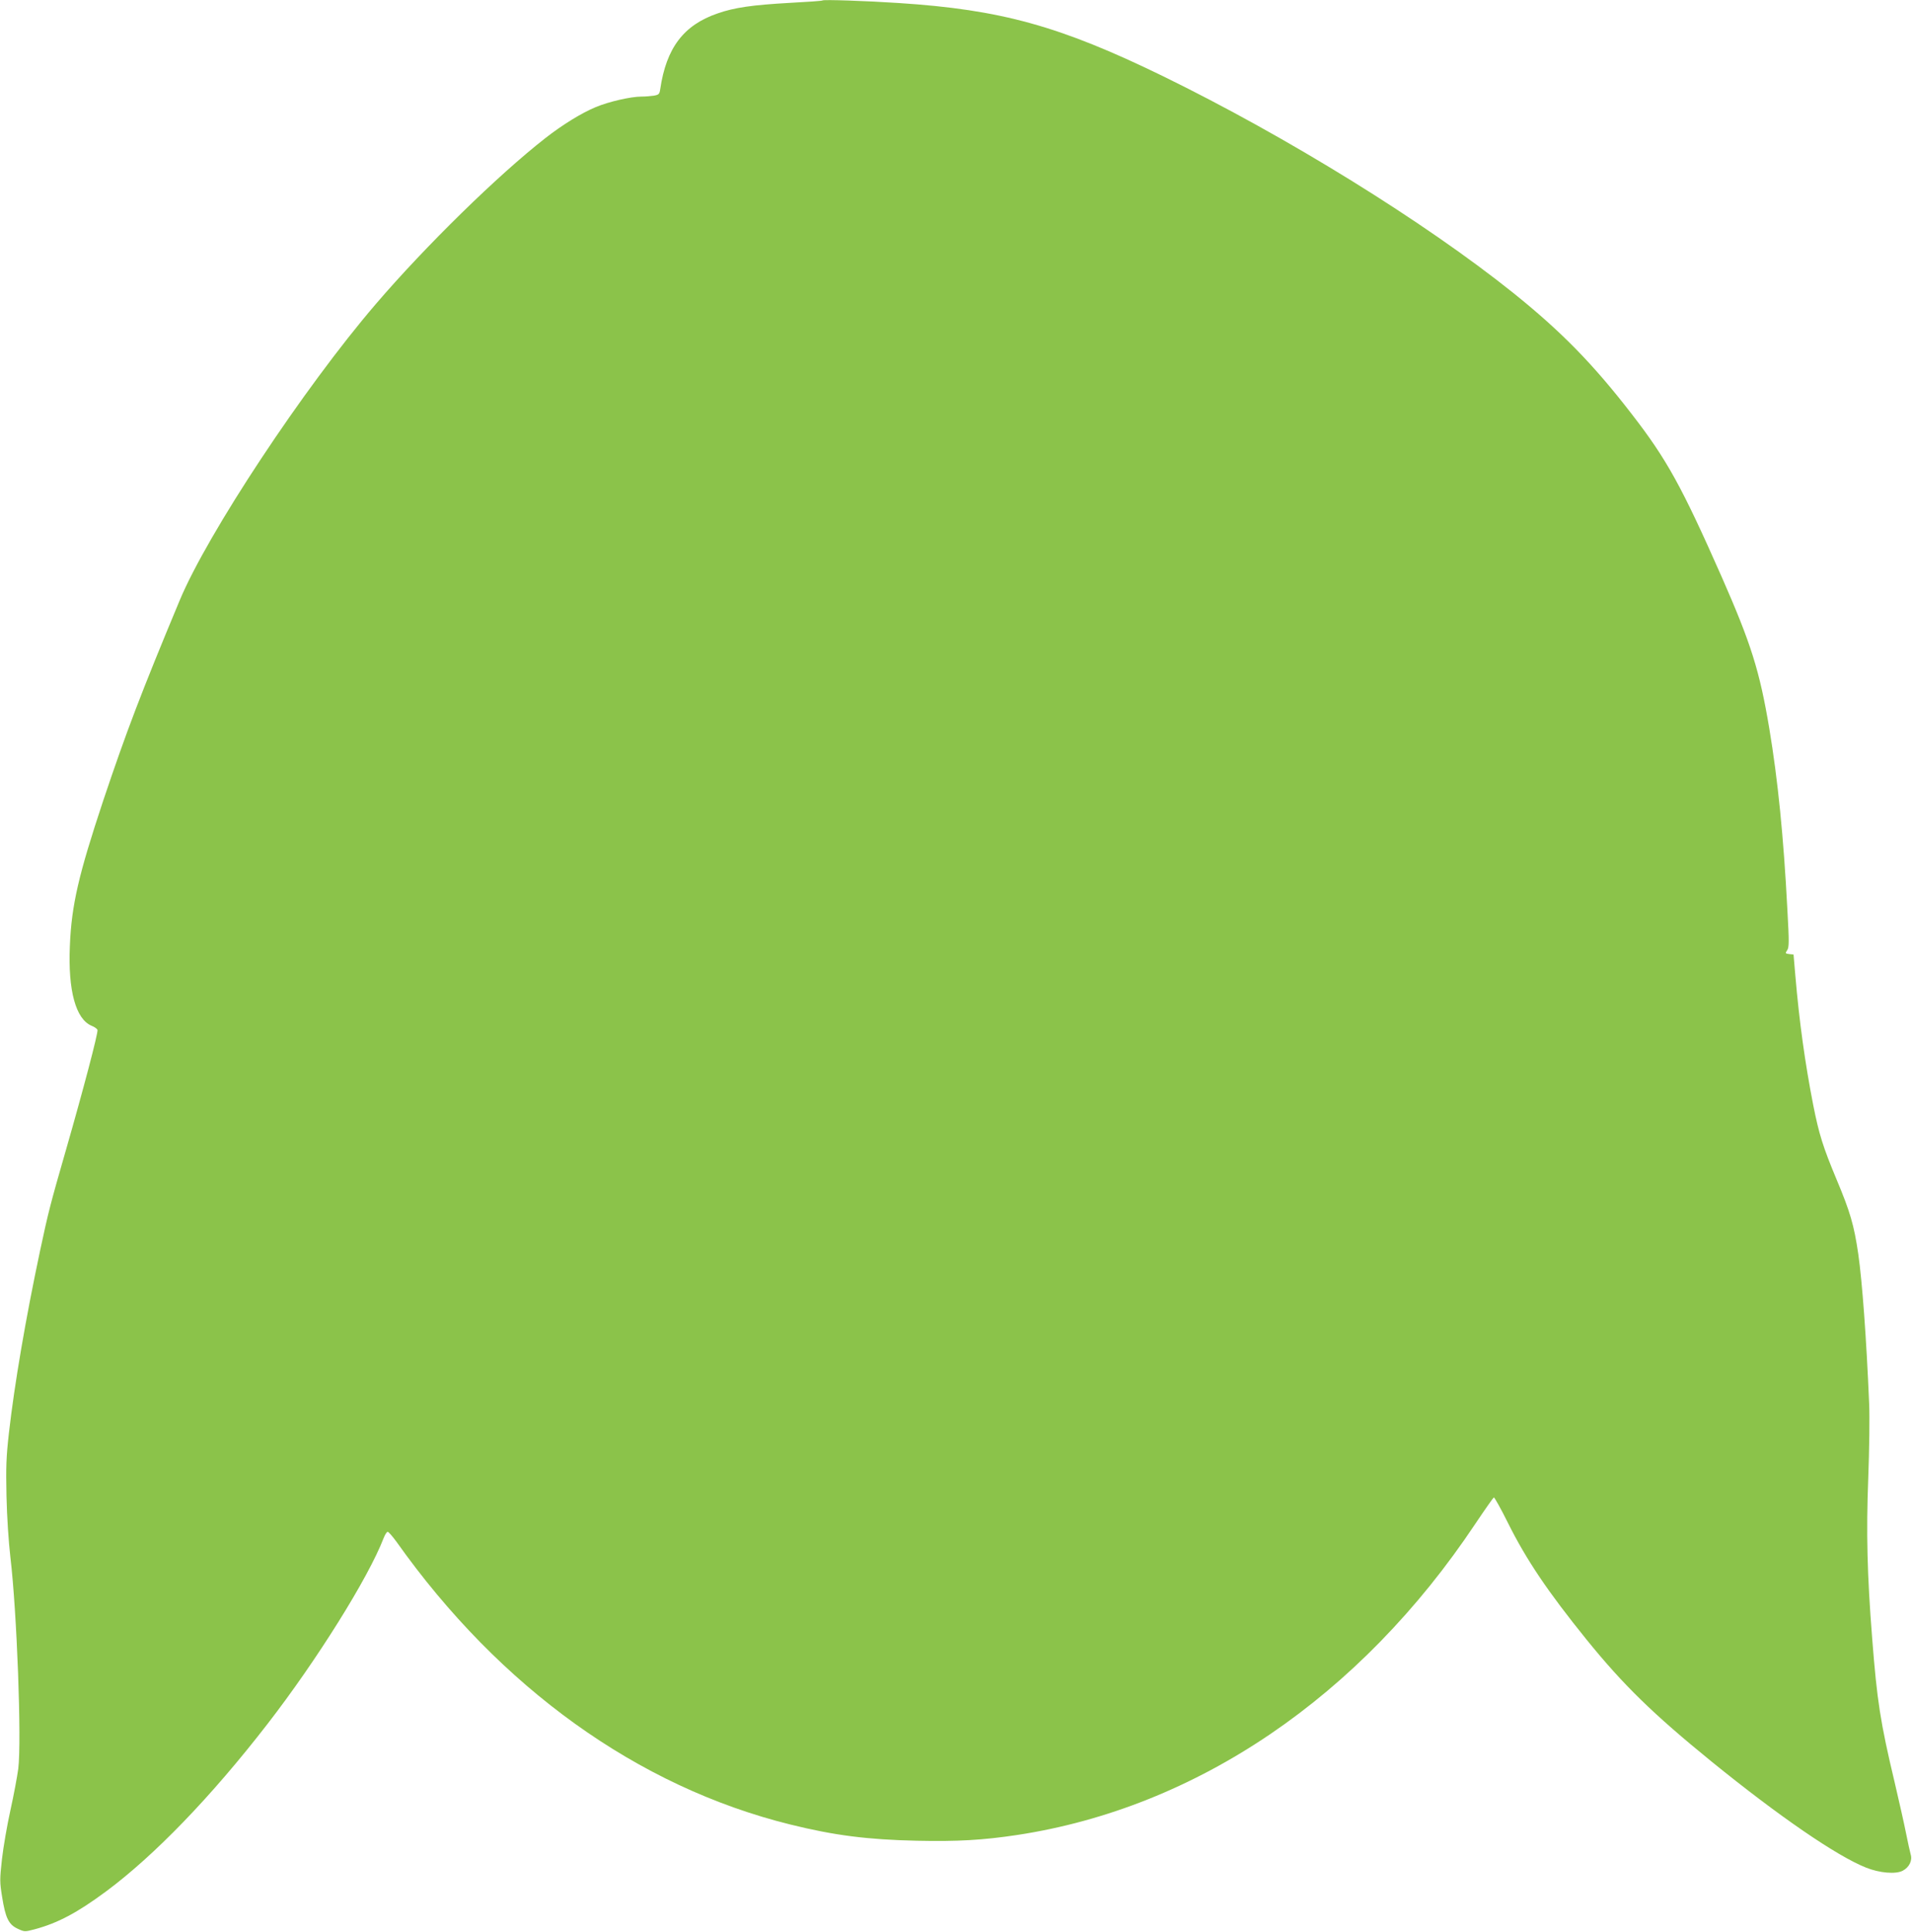 <?xml version="1.0" standalone="no"?>
<!DOCTYPE svg PUBLIC "-//W3C//DTD SVG 20010904//EN"
 "http://www.w3.org/TR/2001/REC-SVG-20010904/DTD/svg10.dtd">
<svg version="1.0" xmlns="http://www.w3.org/2000/svg"
 width="1267pt" height="1280pt" viewBox="0 0 1267 1280"
 preserveAspectRatio="xMidYMid meet">
<g transform="translate(0,1280) scale(0.1,-0.1)"
fill="#8bc34a" stroke="none">
<path d="M5450 12797 c-3 -3 -101 -10 -217 -16 -248 -14 -367 -31 -478 -70
-225 -77 -340 -229 -380 -502 -5 -33 -9 -37 -43 -43 -20 -3 -57 -6 -82 -6 -70
0 -218 -34 -303 -70 -92 -38 -219 -116 -333 -205 -315 -246 -794 -715 -1124
-1100 -477 -556 -1116 -1522 -1300 -1965 -255 -611 -353 -869 -506 -1325 -163
-491 -210 -691 -221 -962 -13 -297 39 -486 144 -530 19 -7 36 -20 39 -27 6
-16 -94 -396 -209 -796 -104 -361 -117 -412 -172 -670 -94 -443 -169 -880
-206 -1206 -18 -160 -20 -224 -16 -419 3 -135 14 -302 26 -405 43 -360 75
-1215 52 -1400 -7 -52 -30 -176 -52 -275 -22 -99 -47 -245 -56 -324 -15 -135
-15 -152 1 -250 22 -139 43 -183 103 -211 45 -21 47 -21 112 -4 153 41 282
109 475 252 320 238 695 626 1068 1108 326 421 669 969 770 1232 9 23 21 42
27 42 6 0 32 -30 59 -67 686 -967 1598 -1622 2607 -1872 293 -73 516 -101 840
-108 268 -6 440 4 665 38 1191 181 2273 916 3037 2063 63 94 118 172 122 174
4 1 47 -75 94 -170 121 -243 264 -455 521 -773 245 -302 439 -491 826 -806
447 -363 831 -627 1025 -704 89 -36 197 -45 243 -21 44 23 66 68 53 109 -5 18
-19 82 -31 142 -12 61 -46 211 -75 335 -95 398 -117 543 -149 955 -33 418 -40
701 -26 1059 7 186 10 409 6 495 -18 432 -46 810 -72 991 -28 192 -54 281
-144 495 -90 216 -116 298 -155 495 -54 277 -92 550 -118 855 l-12 140 -28 3
c-27 3 -28 5 -14 26 13 19 13 55 1 271 -25 481 -63 859 -120 1200 -64 381
-121 561 -314 1000 -266 602 -364 780 -597 1081 -256 332 -468 548 -784 802
-592 474 -1501 1036 -2324 1438 -682 332 -1071 440 -1750 484 -211 14 -499 24
-505 17z"/>
</g>
</svg>
